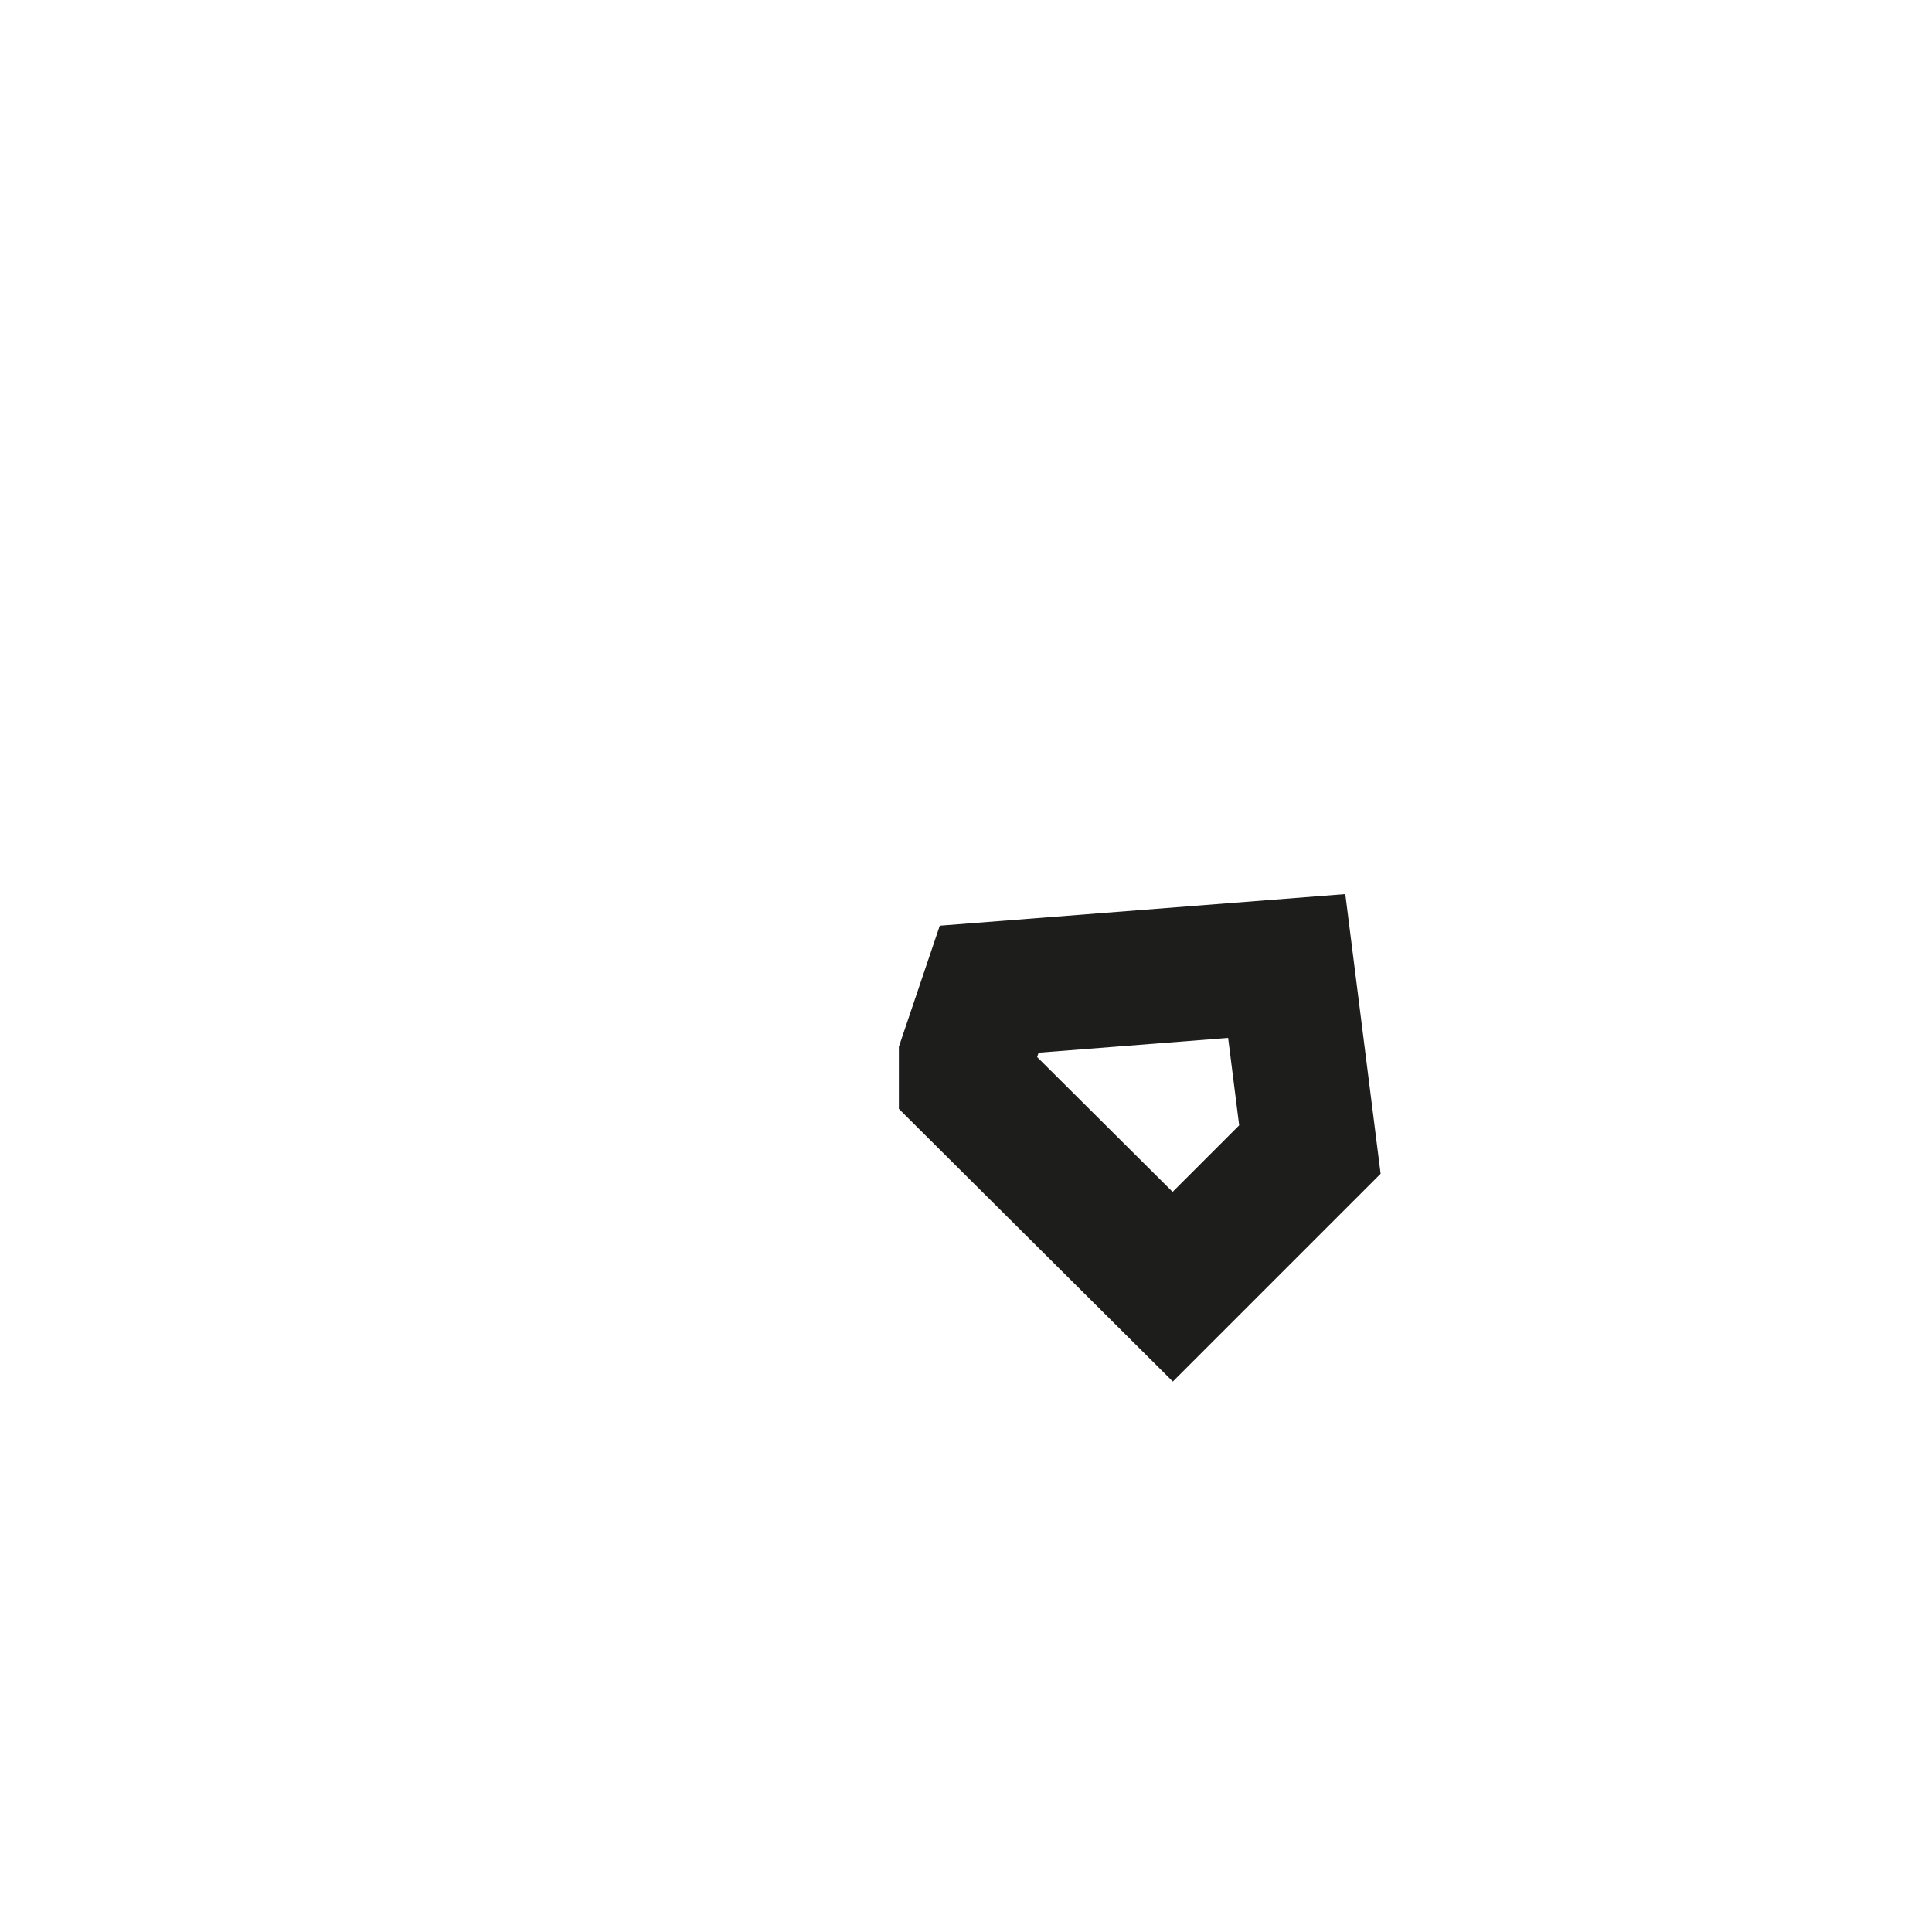 <?xml version="1.0" encoding="utf-8"?>
<svg xmlns="http://www.w3.org/2000/svg" fill="none" height="100%" overflow="visible" preserveAspectRatio="none" style="display: block;" viewBox="0 0 2 2" width="100%">
<path d="M1.356 1.19L1.214 1.332L1 1.119V1.095L1.024 1.024L1.332 1L1.356 1.19Z" id="Vector" stroke="#1D1D1B" stroke-miterlimit="3.864" stroke-width="0.139"/>
</svg>